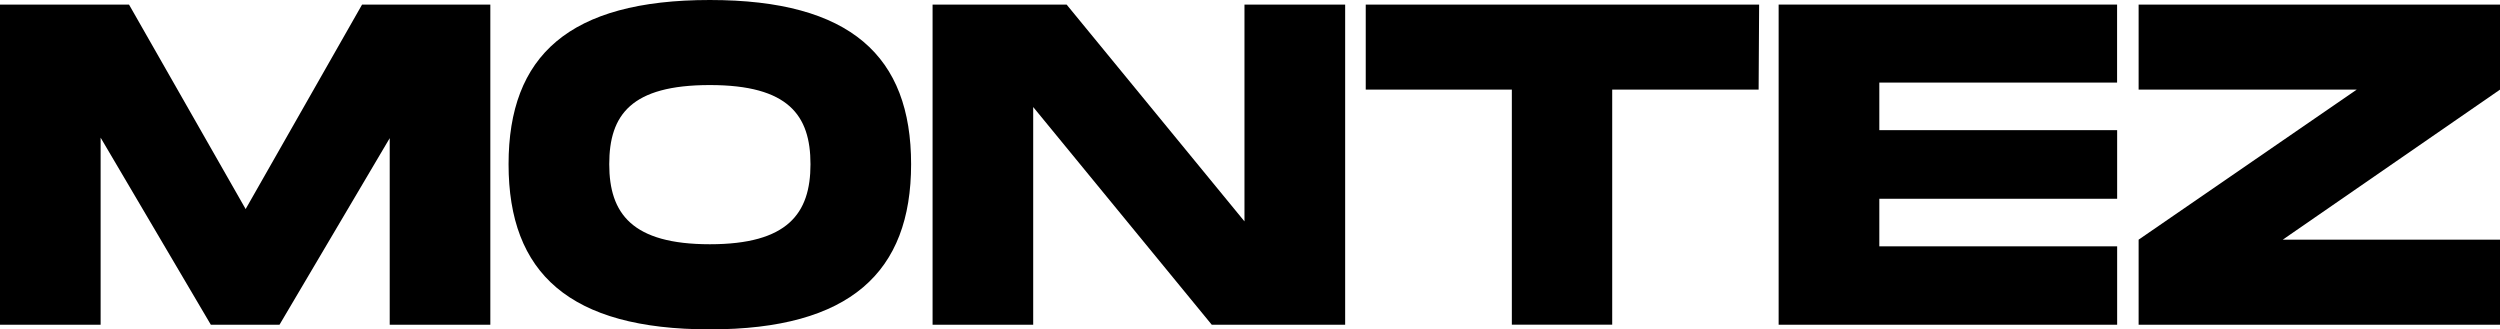 <?xml version="1.0" encoding="utf-8"?>
<svg version="1.1" xmlns="http://www.w3.org/2000/svg" xmlns:xlink="http://www.w3.org/1999/xlink" viewBox="0 0 393.56 51.84">
<title>MONTEZ</title>
<style type="text/css">.fill { fill:#000; }</style>
<path class="fill char char-1" d="M77.19,51.12H61.35V21.75L44,51.12H33.19L15.84,21.67V51.12H0V.72H20.31L38.67,32.91,57,.72H77.19Z"/>
<path class="fill char char-2" d="M80.06,25.85C80.06,8.78,89.57,0,111.75,0s31.68,8.86,31.68,25.85-9.58,26-31.68,26S80.06,43,80.06,25.85Zm47.53,0c0-7.7-3.46-12.46-15.84-12.46S95.91,18.07,95.91,25.85s3.6,12.6,15.84,12.6S127.59,33.63,127.59,25.85Z"/>
<path class="fill char char-3" d="M211.76.72v50.4h-21L162.65,16.85V51.12H146.81V.72h21.1l28,34.13V.72Z"/>
<path class="fill char char-4" d="M276.85,14.11H253.8v37H238v-37h-23V.72h61.93Z"/>
<path class="fill char char-5" d="M295.85,13v7.49h37.44v10.8H295.85v7.49h37.44V51.12H280V.72h53.28V13Z"/>
<path class="fill char char-6" d="M393.56,14.11l-34.2,23.62h34.2V51.12H336.67V37.73L371,14.11H336.67V.72h56.89Z"/>
</svg>